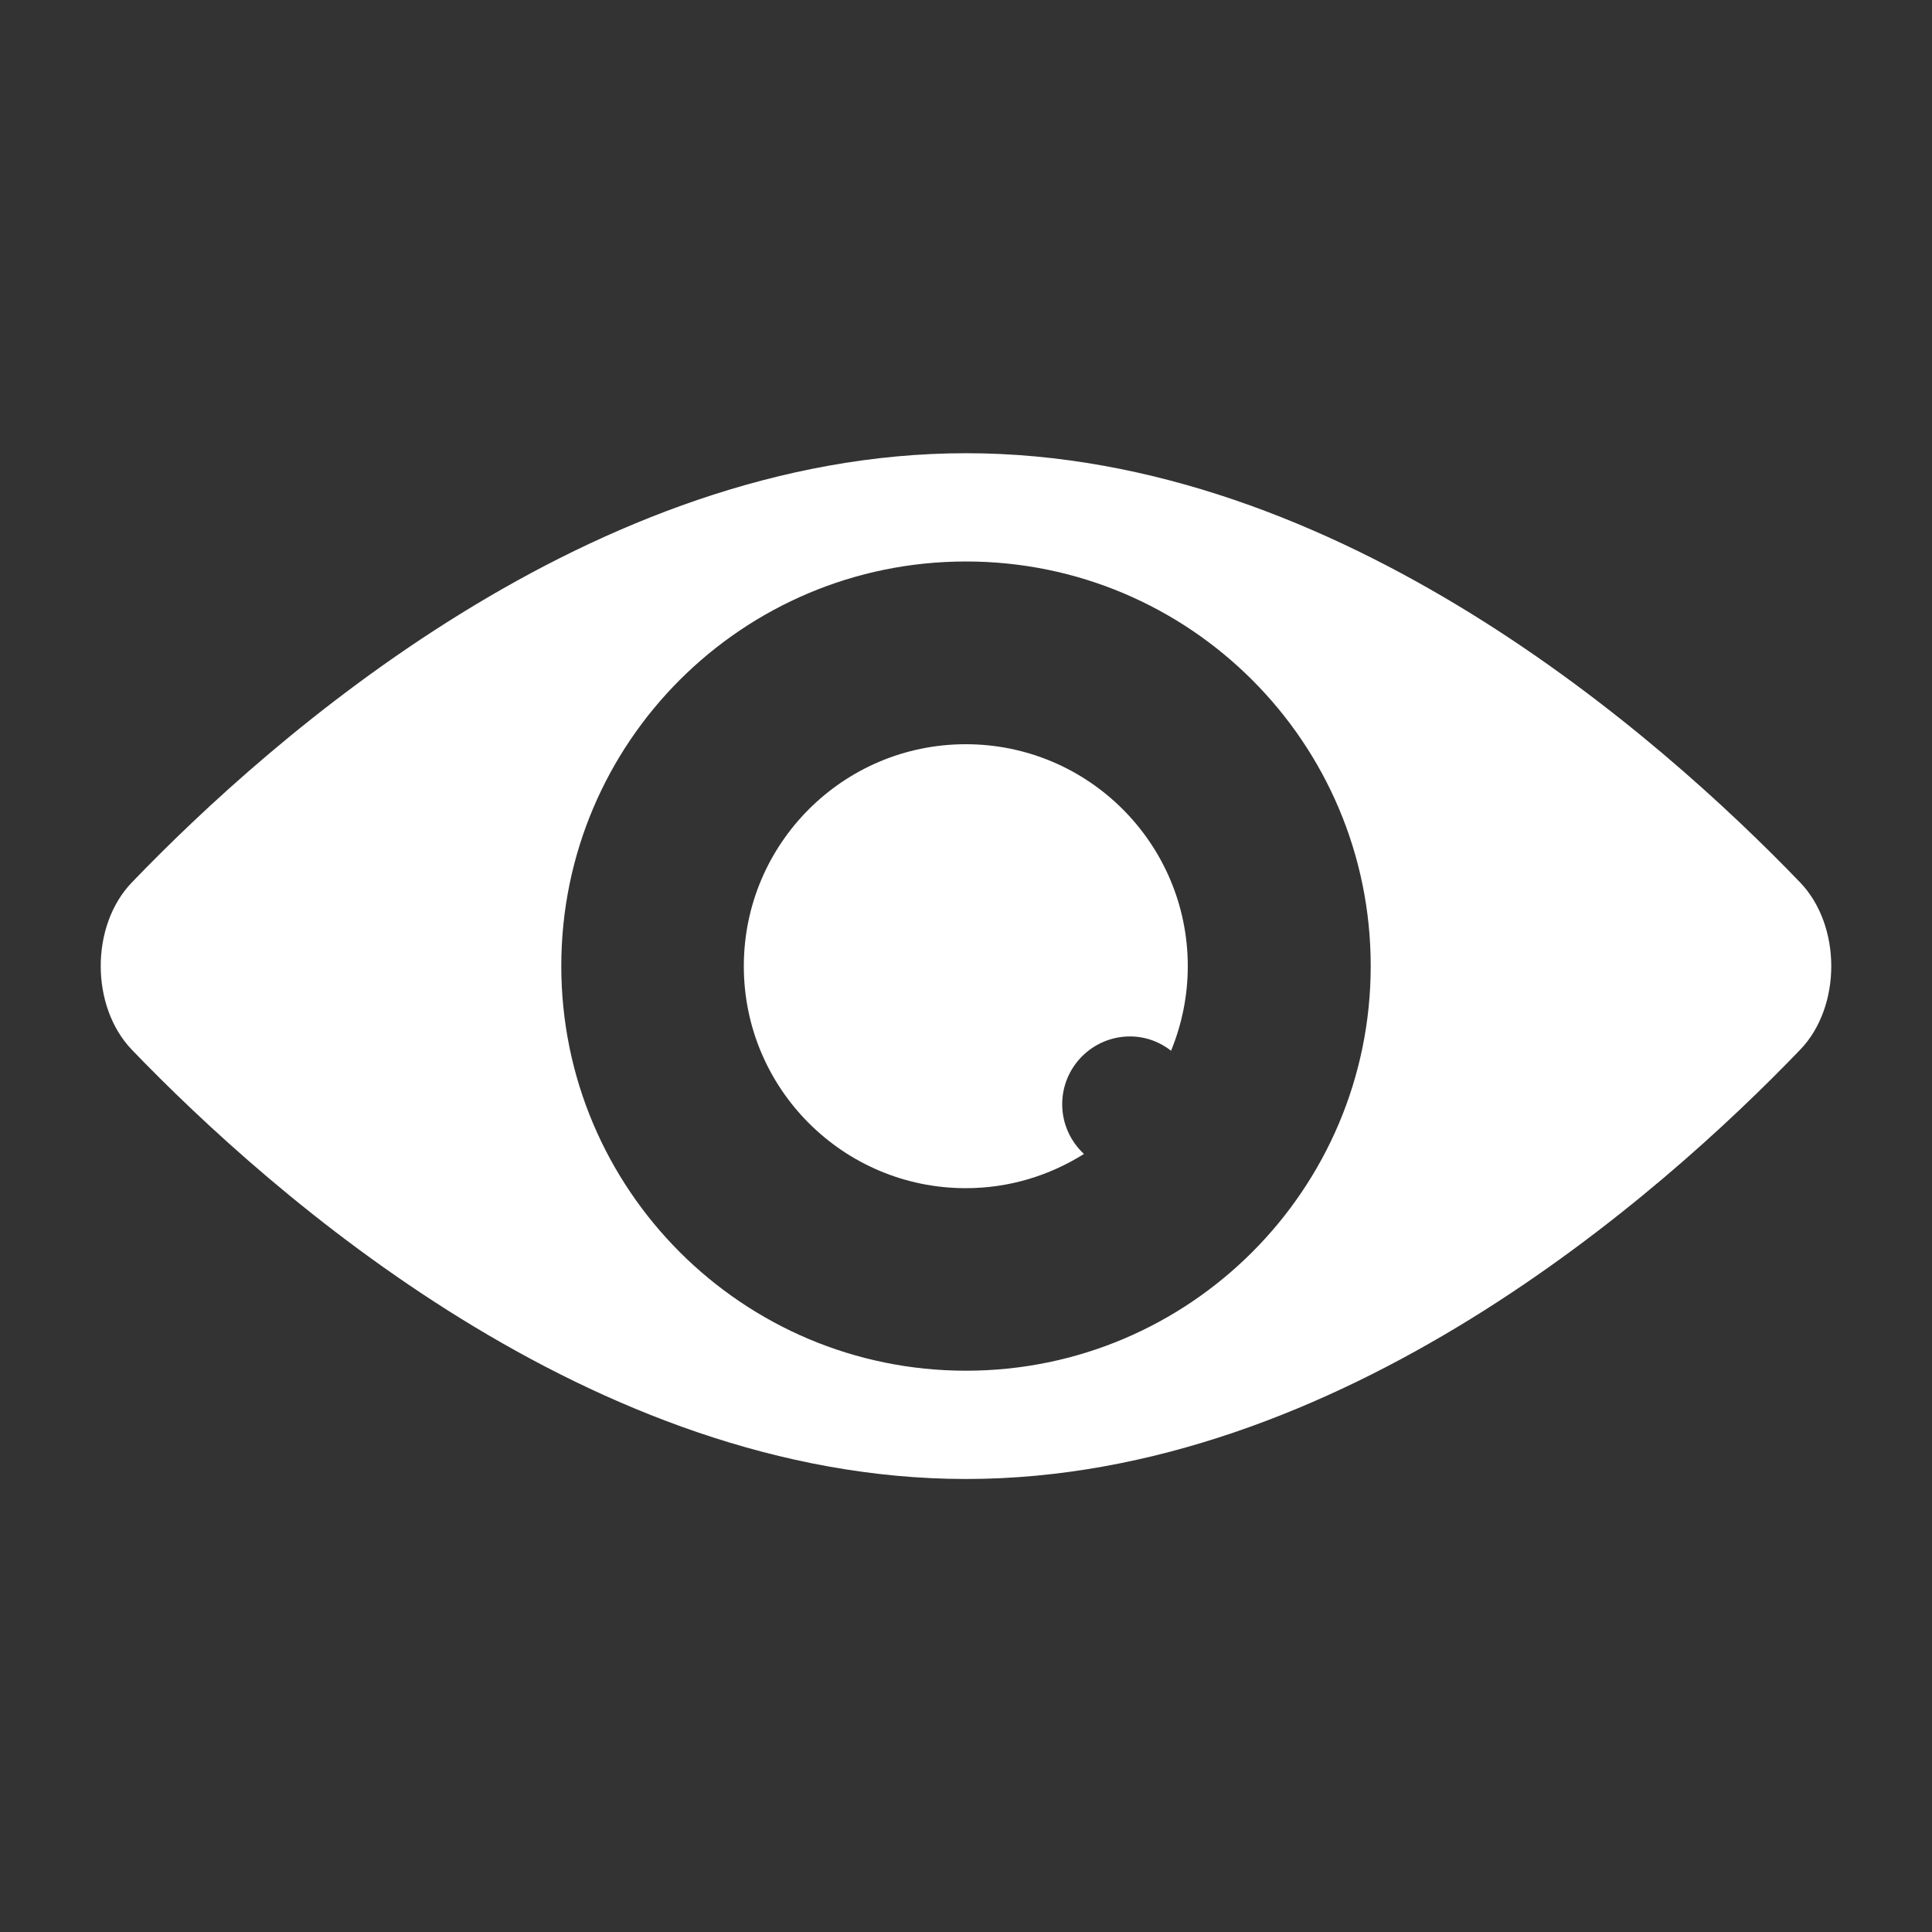 <?xml version="1.0" encoding="UTF-8"?><svg id="Layer_1" xmlns="http://www.w3.org/2000/svg" viewBox="0 0 96 96"><rect x="0" y="0" width="96" height="96" fill="#333333" stroke="none"/><defs><style>.cls-1{fill:#fff;}</style></defs><path class="cls-1" d="m89.45,43.85c-6.95-7.22-22.89-21.33-41.45-21.33S13.49,36.63,6.55,43.85c-2.06,2.14-2.06,6.16,0,8.31,6.95,7.22,22.89,21.33,41.45,21.33s34.51-14.11,41.45-21.33c2.06-2.14,2.06-6.16,0-8.31Zm-41.45,24.26c-11.1,0-20.11-9-20.11-20.11s9-20.1,20.11-20.1,20.11,9,20.11,20.1-9,20.11-20.11,20.11Z"/><path class="cls-1" d="m52.78,54.87c0-1.86,1.51-3.37,3.37-3.37.77,0,1.48.27,2.04.71.53-1.3.83-2.71.83-4.2,0-6.09-4.94-11.03-11.03-11.03s-11.03,4.94-11.03,11.03,4.94,11.03,11.03,11.03c2.16,0,4.17-.63,5.87-1.7-.66-.62-1.08-1.49-1.08-2.47Z"/></svg>